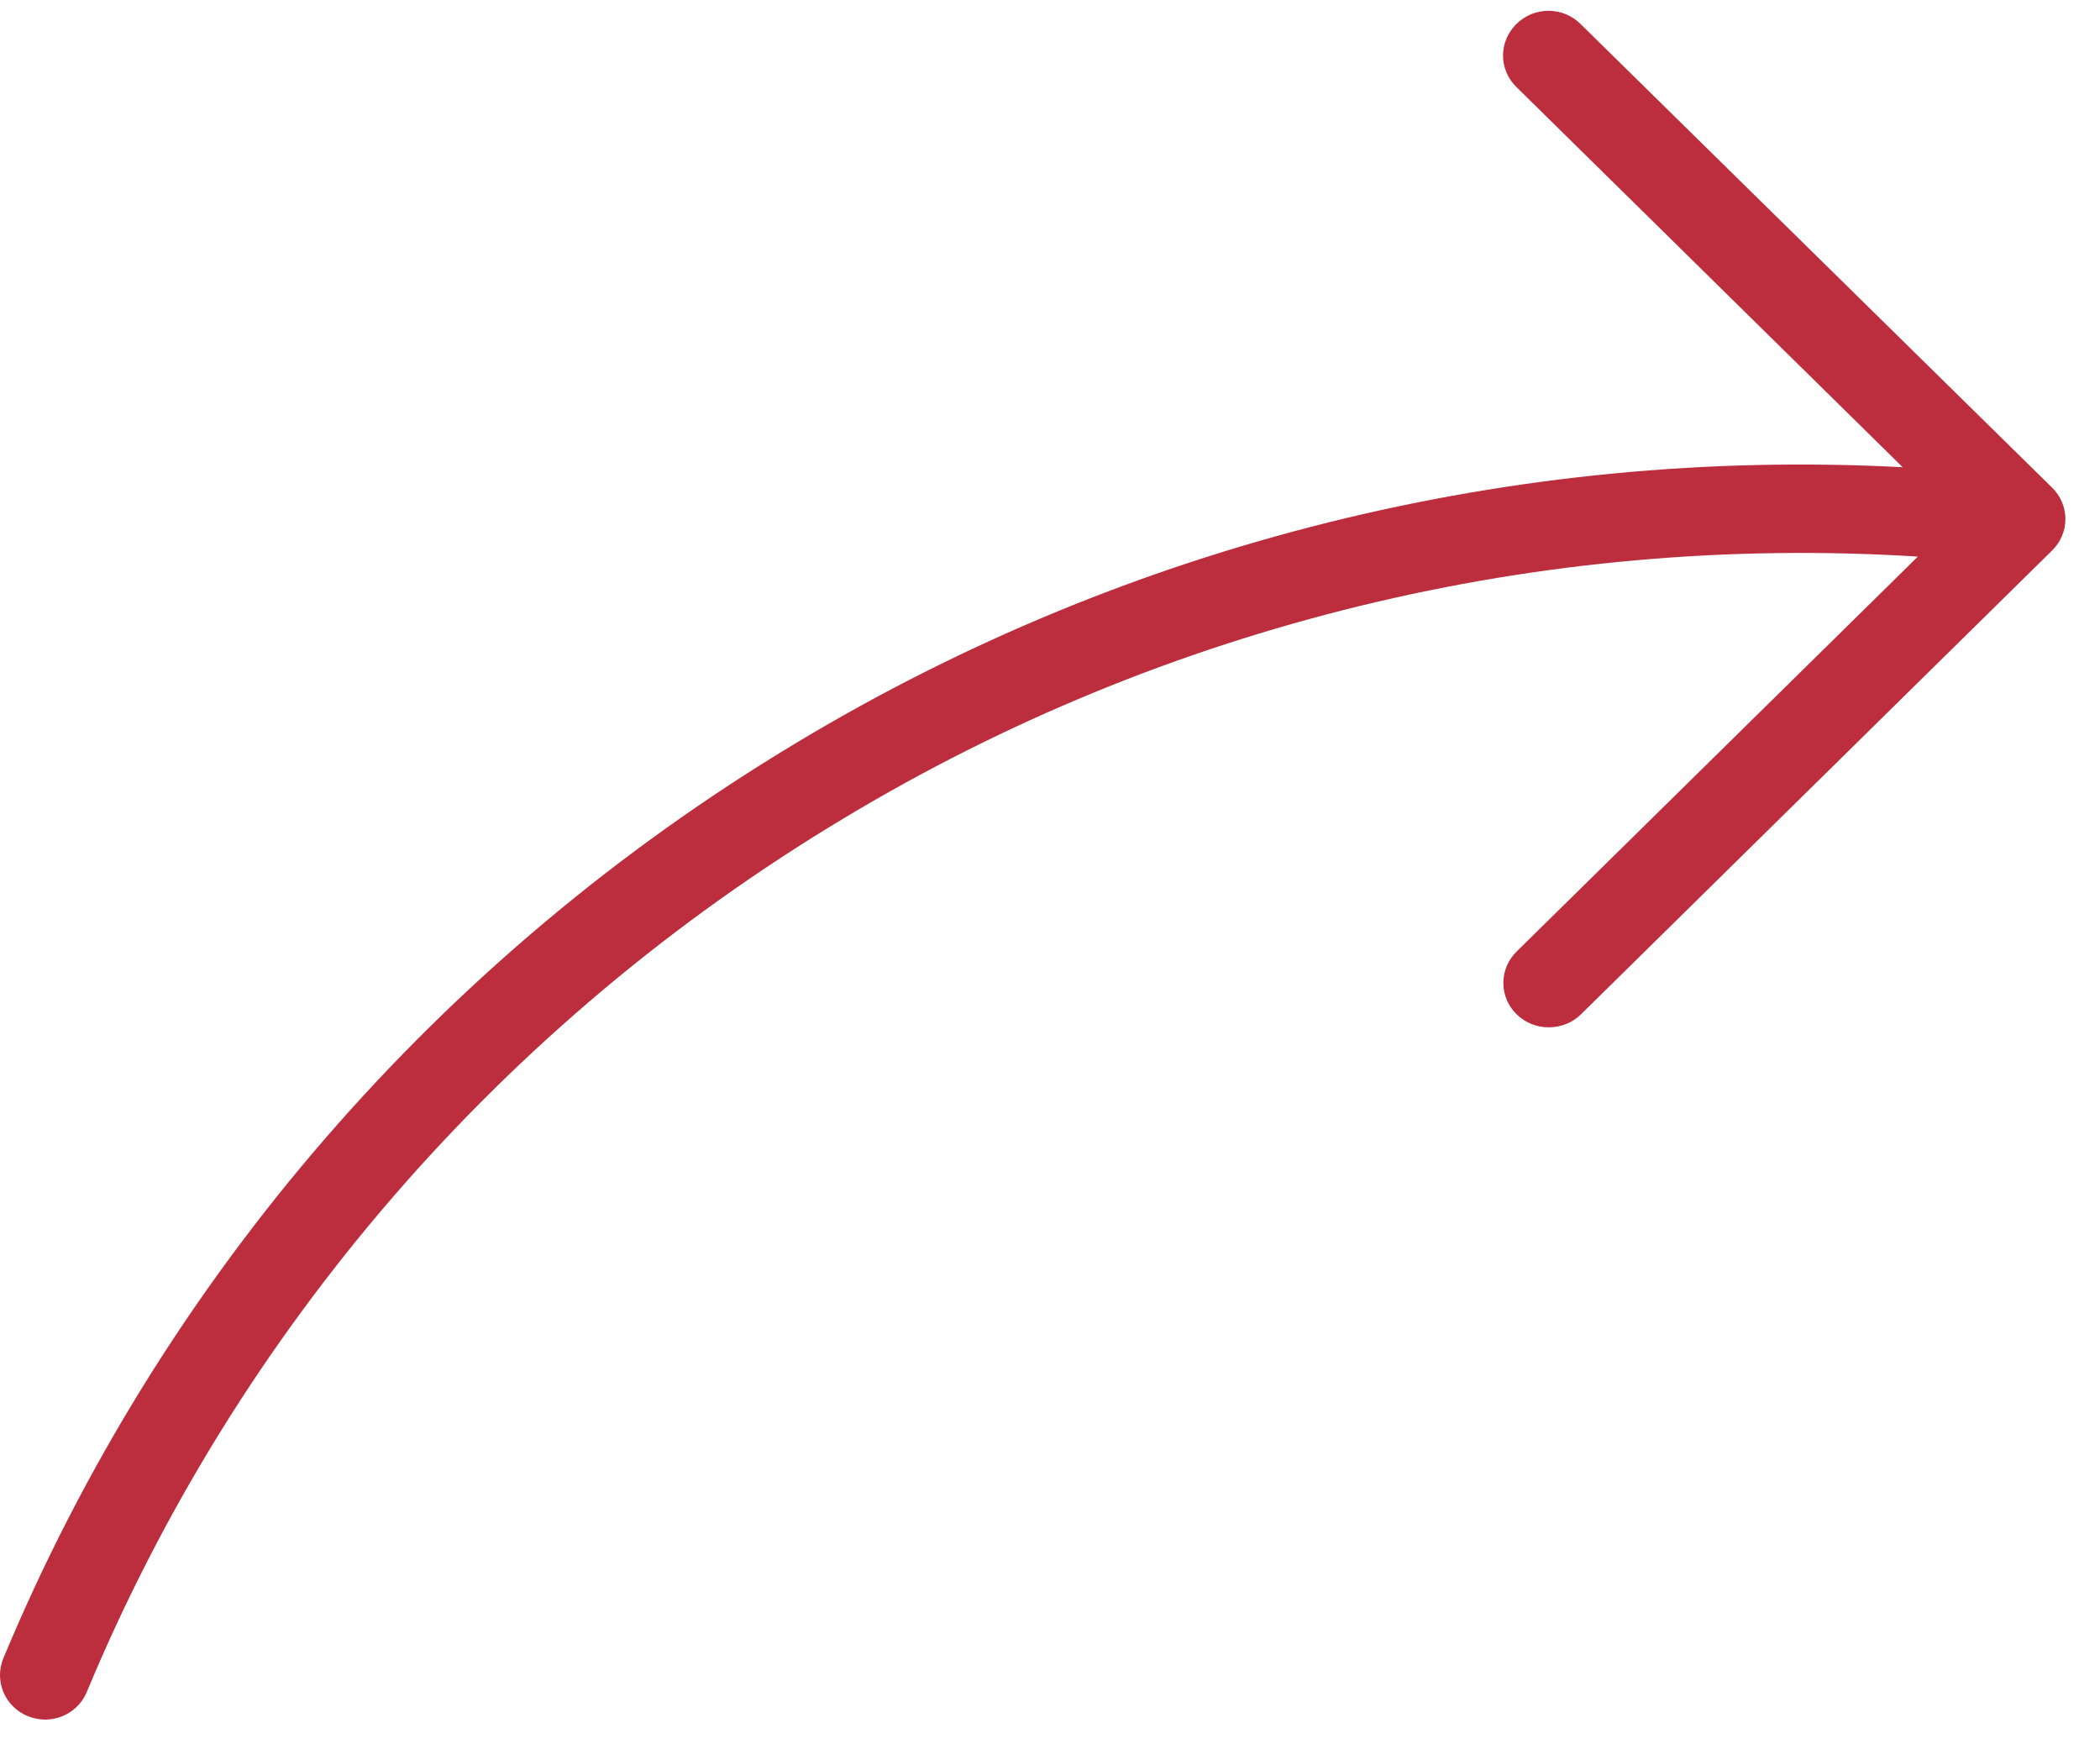 <svg width="59" height="49" viewBox="0 0 59 49" fill="none" xmlns="http://www.w3.org/2000/svg">
<path d="M57.647 13.692L44.41 0.678C44.292 0.56 44.151 0.465 43.996 0.4C43.84 0.336 43.674 0.303 43.505 0.303C43.336 0.303 43.169 0.336 43.014 0.4C42.859 0.465 42.718 0.56 42.6 0.678C42.482 0.794 42.389 0.931 42.325 1.083C42.261 1.234 42.228 1.396 42.228 1.56C42.228 1.724 42.261 1.886 42.325 2.037C42.389 2.188 42.482 2.326 42.6 2.441L53.456 13.125C42.543 12.554 31.711 15.251 22.386 20.861C12.356 26.877 4.544 35.893 0.092 46.591C-0.034 46.898 -0.03 47.241 0.1 47.545C0.231 47.85 0.479 48.091 0.79 48.215C0.941 48.275 1.102 48.306 1.264 48.308C1.517 48.308 1.764 48.234 1.974 48.095C2.183 47.956 2.346 47.759 2.44 47.528C6.686 37.325 14.137 28.727 23.704 22.99C32.755 17.541 43.294 14.972 53.883 15.636L42.618 26.723C42.498 26.838 42.402 26.977 42.336 27.13C42.27 27.283 42.237 27.447 42.237 27.613C42.237 27.779 42.27 27.943 42.336 28.096C42.402 28.249 42.498 28.387 42.618 28.503C42.857 28.734 43.178 28.862 43.512 28.859C43.847 28.862 44.17 28.734 44.41 28.503L57.647 15.472C57.767 15.357 57.864 15.218 57.929 15.065C57.995 14.912 58.028 14.748 58.028 14.582C58.028 14.416 57.995 14.252 57.929 14.099C57.864 13.946 57.767 13.807 57.647 13.692Z" fill="#BC2E3E"/>
</svg>
